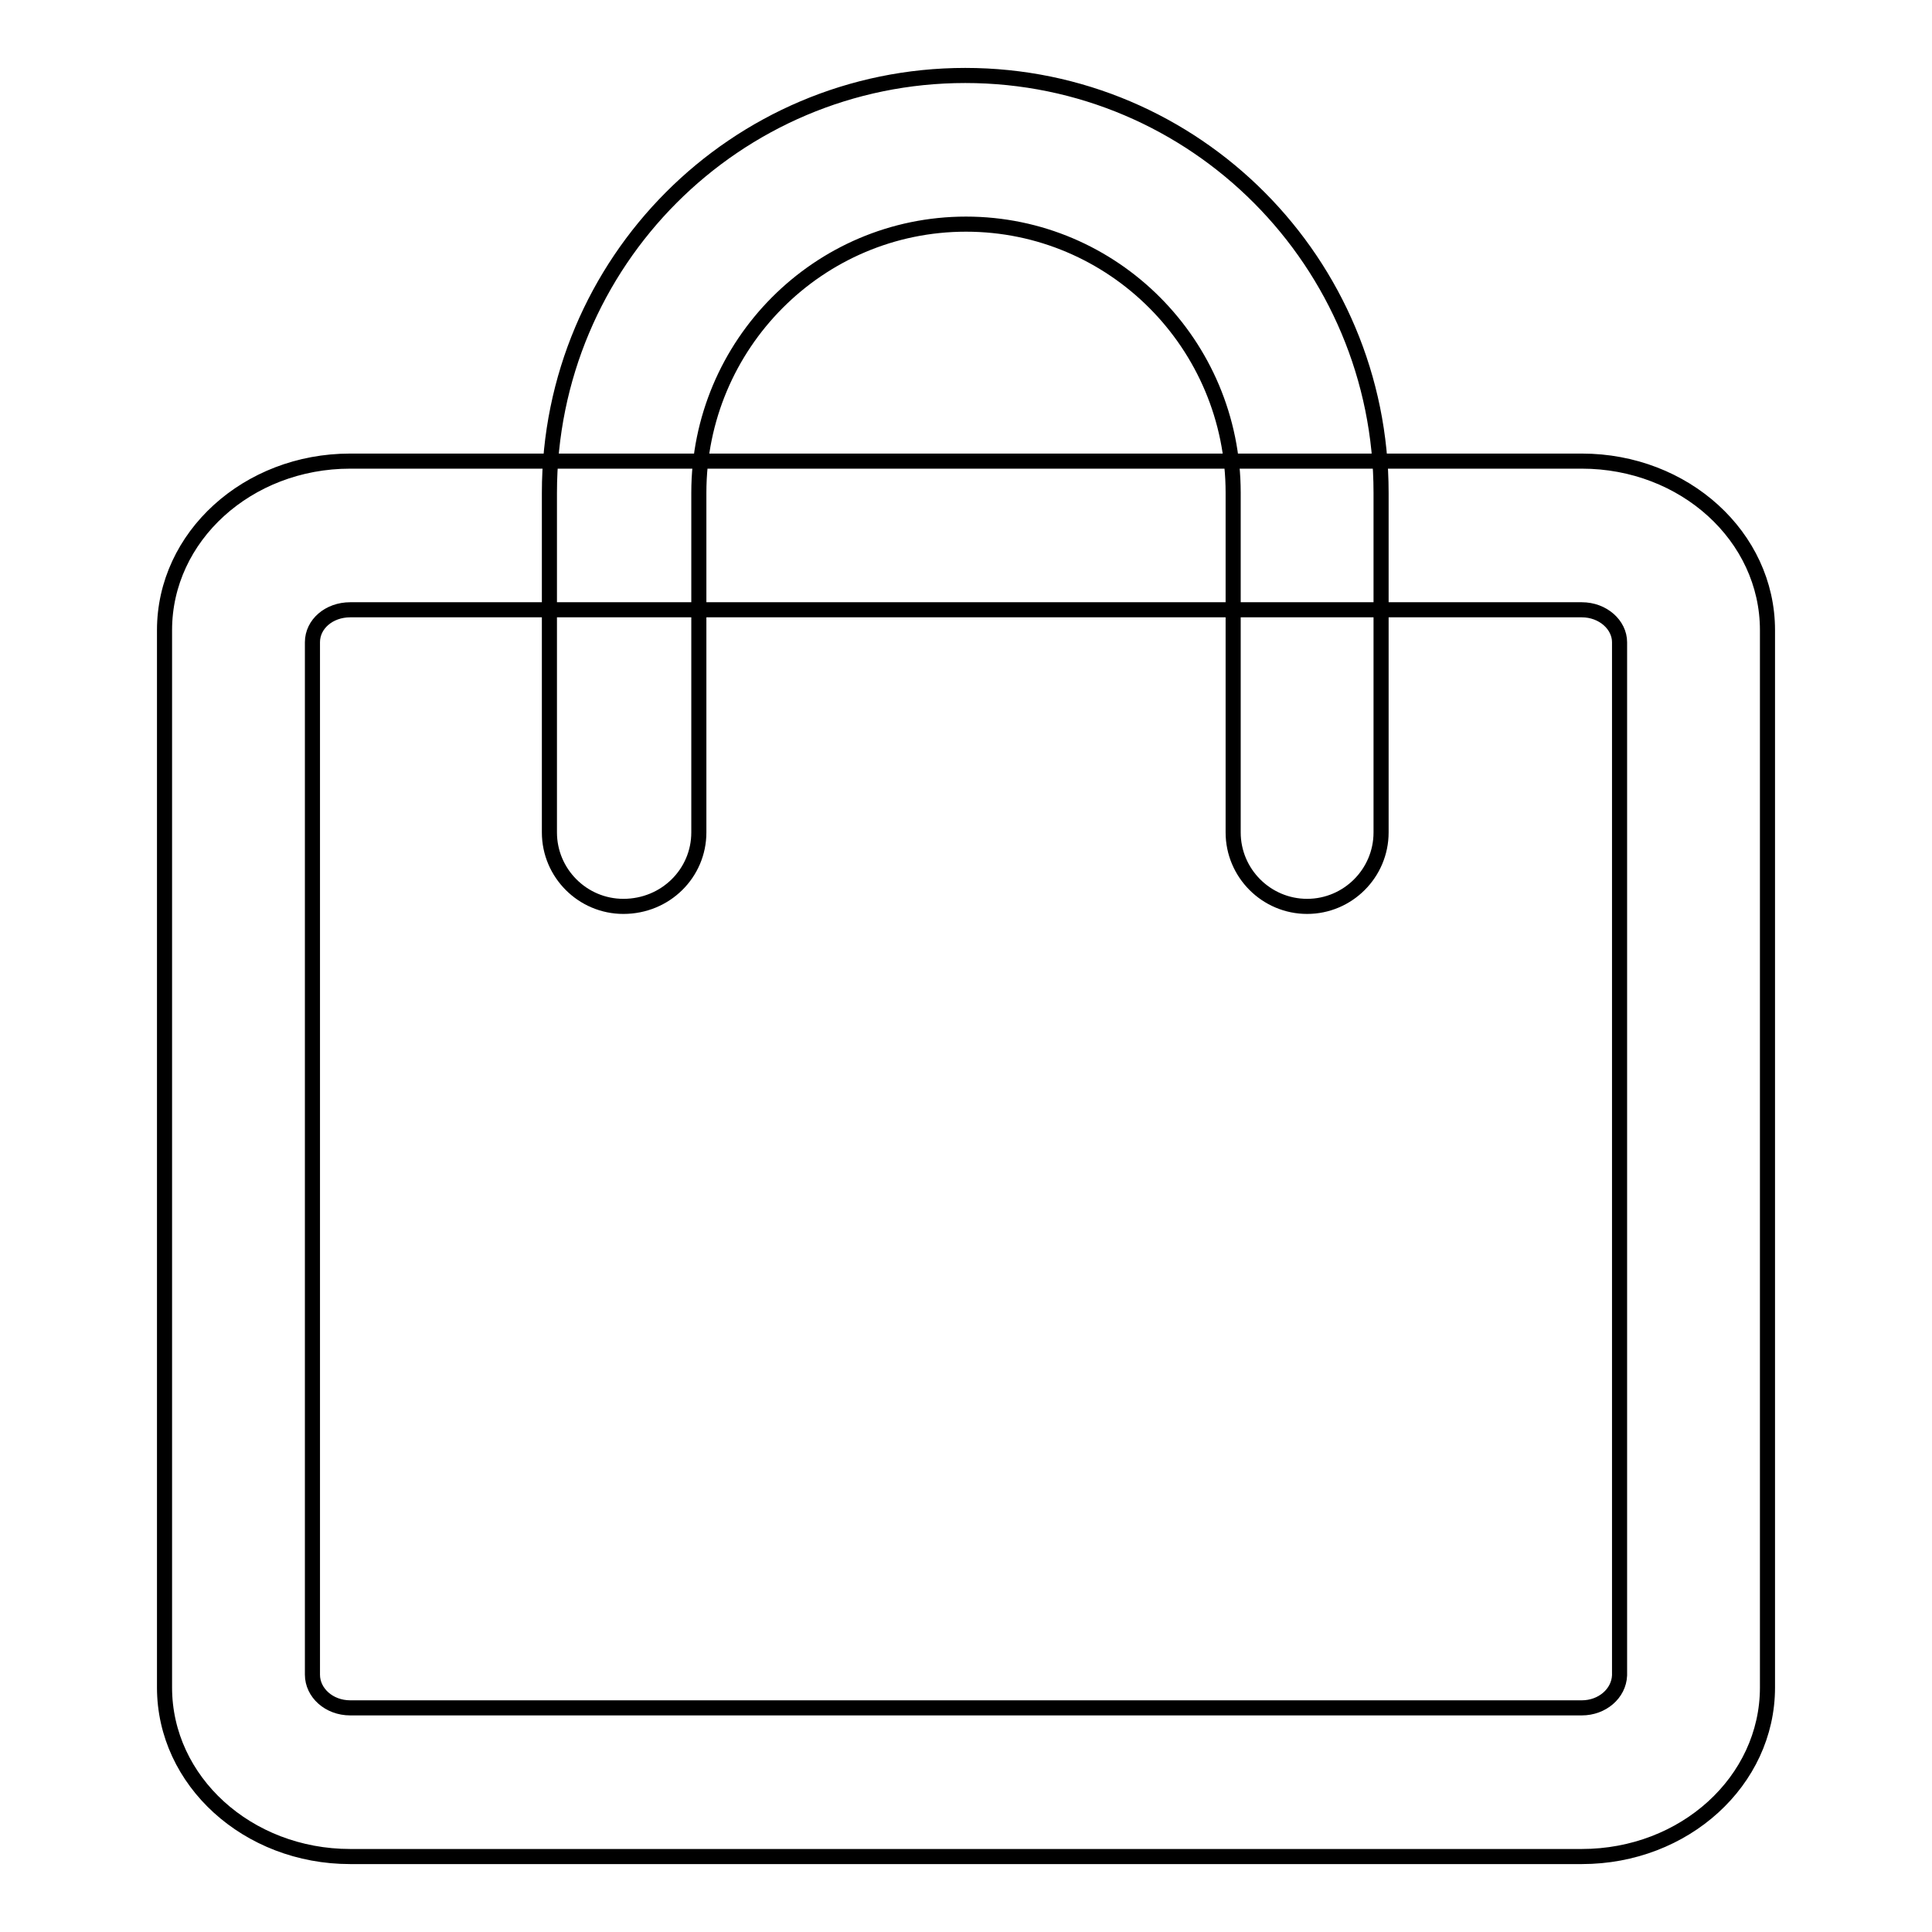 <?xml version="1.0" encoding="utf-8"?>
<!-- Svg Vector Icons : http://www.onlinewebfonts.com/icon -->
<!DOCTYPE svg PUBLIC "-//W3C//DTD SVG 1.1//EN" "http://www.w3.org/Graphics/SVG/1.1/DTD/svg11.dtd">
<svg version="1.1" xmlns="http://www.w3.org/2000/svg" xmlns:xlink="http://www.w3.org/1999/xlink" x="0px" y="0px" viewBox="0 0 256 256" enable-background="new 0 0 256 256" xml:space="preserve">
<g> <path stroke-width="2" fill-opacity="0" stroke="#000000"  d="M209.6,246c13.6,0,24.6-10,24.6-22.4V83.5c0-12.4-11-22.4-24.6-22.4H46.4c-13.6,0-24.6,10-24.6,22.4v140.1 c0,12.4,11,22.4,24.6,22.4H209.6L209.6,246z M209.6,226.3H46.4c-2.8,0-5-2-5-4.4V85.1c0-2.4,2.2-4.3,5-4.3h163.2c2.8,0,5,2,5,4.3 V222C214.5,224.4,212.3,226.3,209.6,226.3L209.6,226.3z M92.6,110.3v-45c0-19.7,15.9-35.6,35.4-35.6c19.5,0,35.4,15.9,35.4,35.6v45 c0,5.4,4.4,9.8,9.8,9.8c5.4,0,9.8-4.4,9.8-9.8c0,0,0,0,0,0v-45c0-30.5-24.6-55.3-55.1-55.3c-30.4,0-55.1,24.7-55.1,55.3v45 c0,5.4,4.4,9.8,9.8,9.8C88.2,120.1,92.6,115.7,92.6,110.3z"/></g>
</svg>